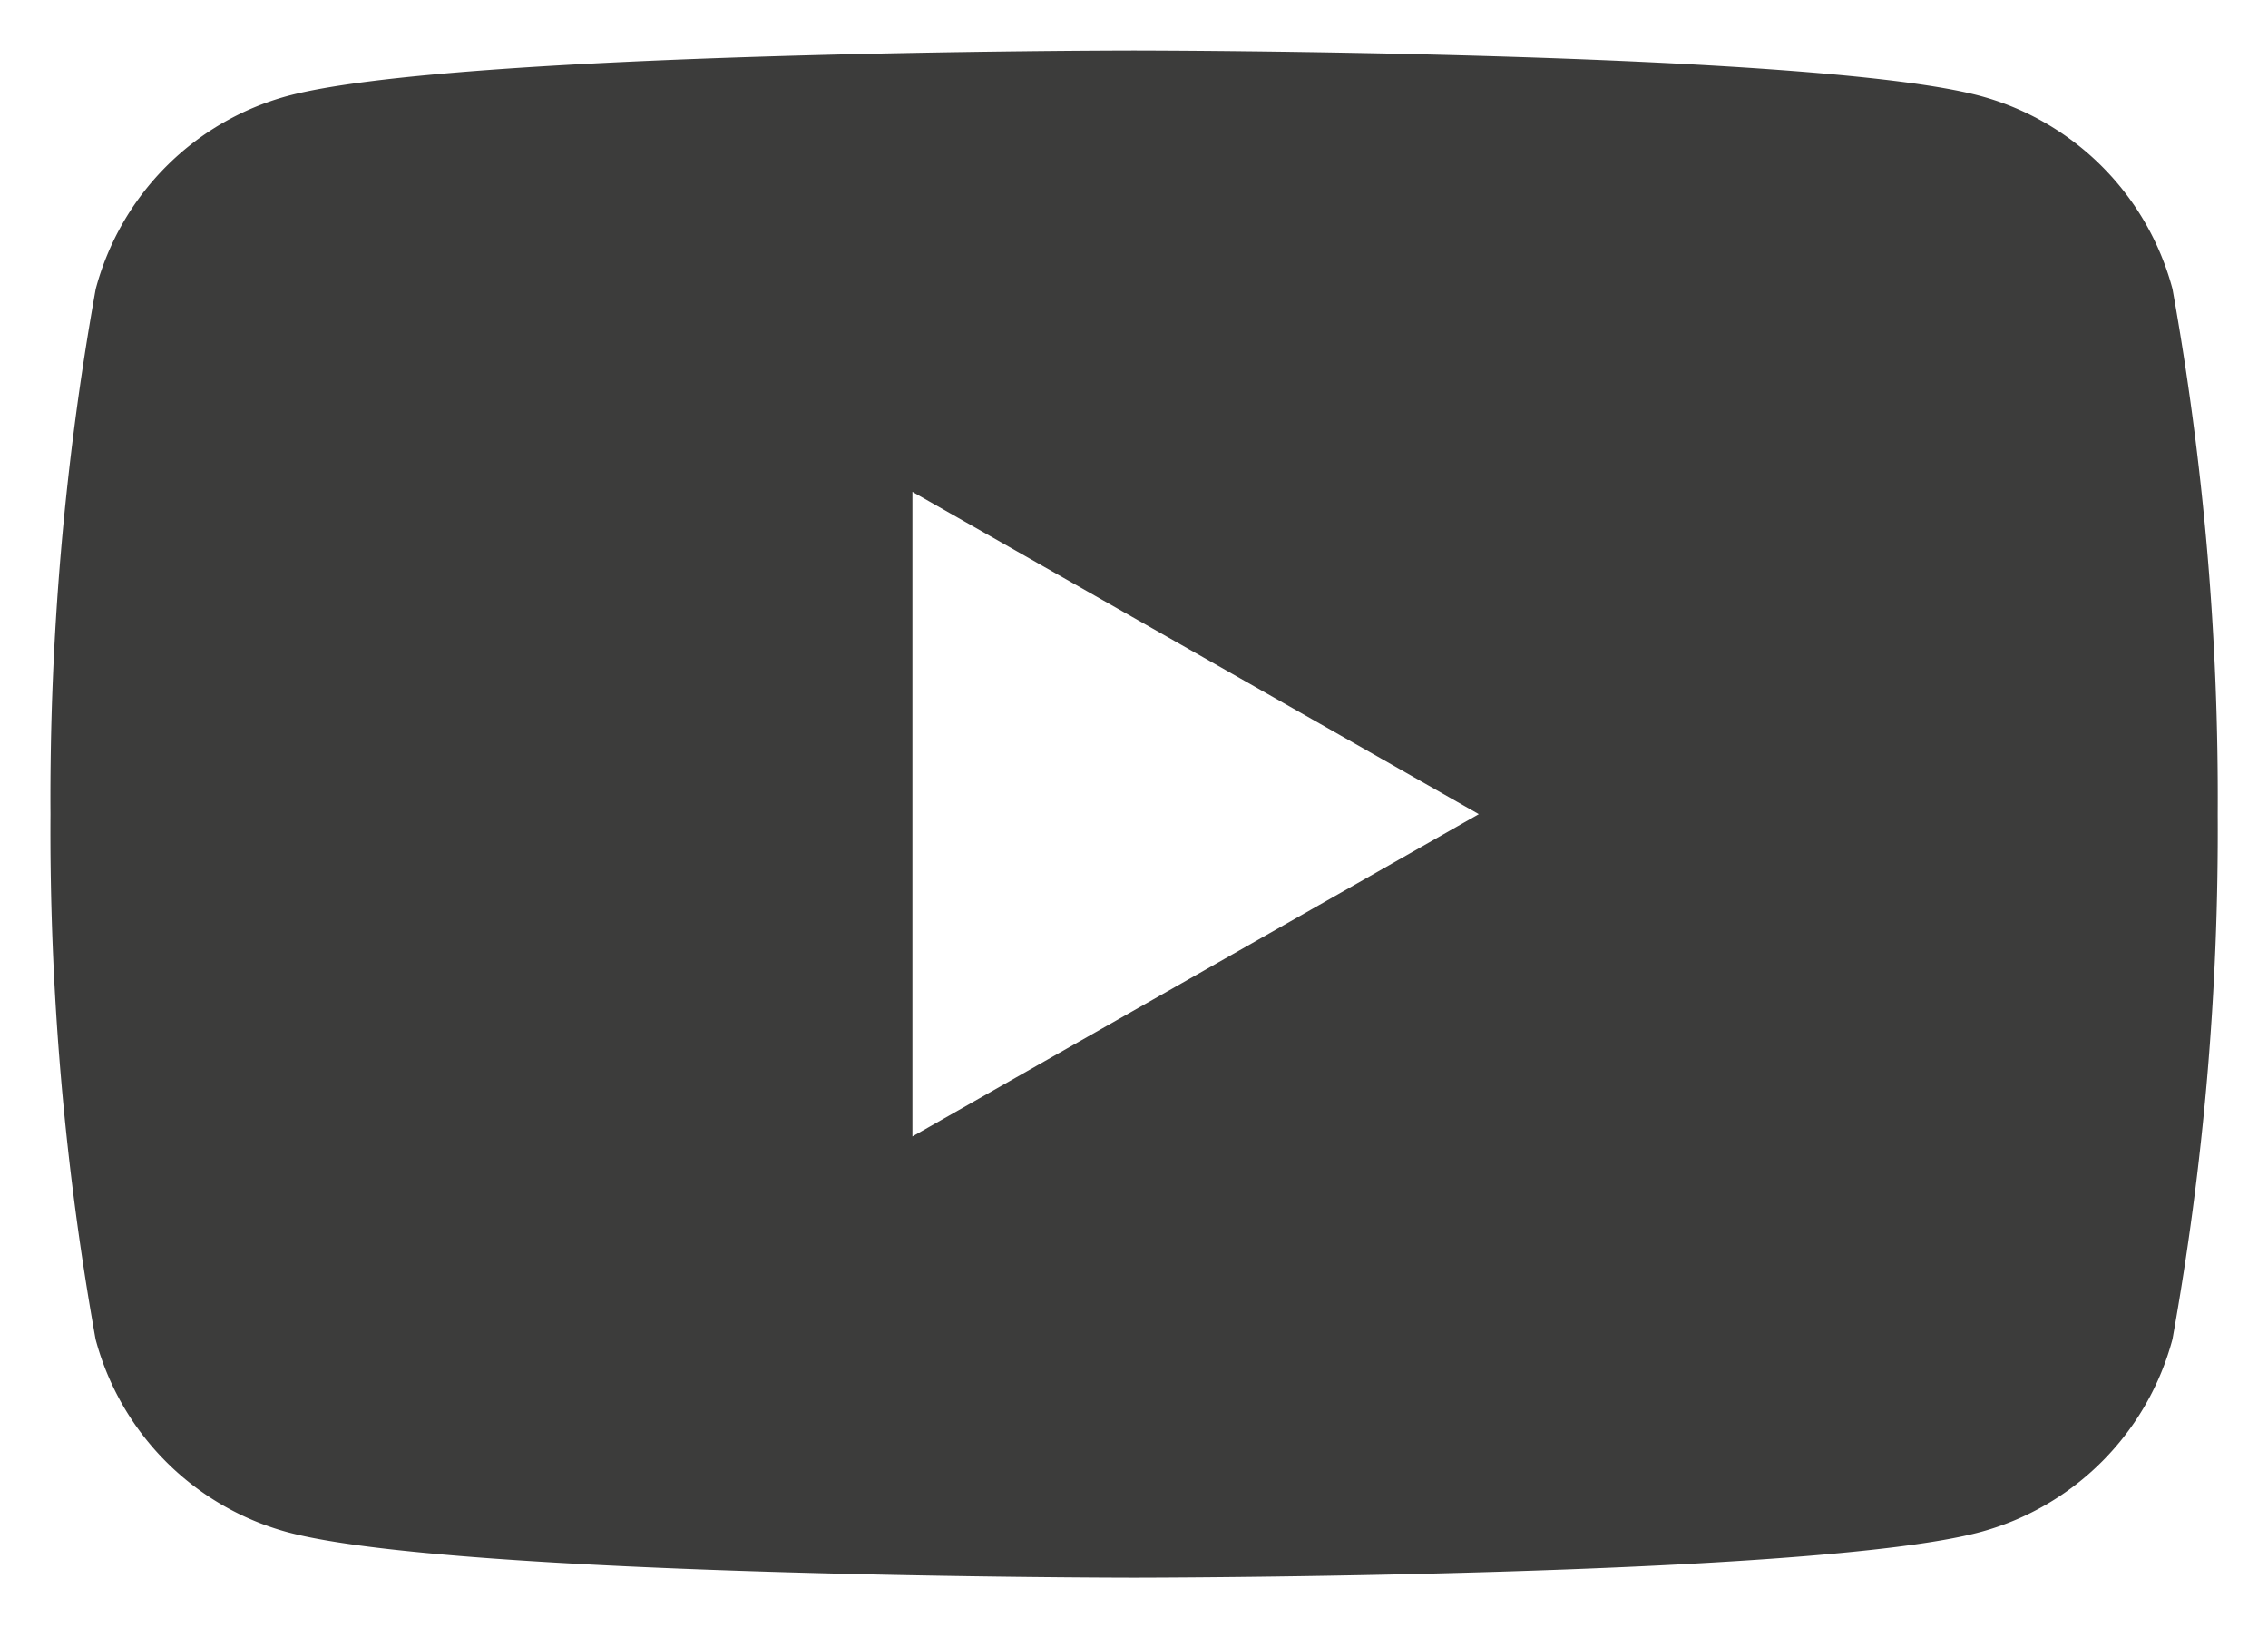 <svg xmlns="http://www.w3.org/2000/svg" width="22.468" height="16.125" viewBox="0 0 22.468 16.125">
  <path d="M10.734,15.125c-.067,0-6.732-.005-8.387-.451a2.7,2.7,0,0,1-1.9-1.91A28.463,28.463,0,0,1,0,7.563a28.46,28.46,0,0,1,.448-5.2A2.7,2.7,0,0,1,2.346.451C4,.005,10.667,0,10.734,0s6.732.005,8.388.451a2.7,2.7,0,0,1,1.9,1.911,28.46,28.46,0,0,1,.448,5.2,28.463,28.463,0,0,1-.448,5.2,2.7,2.7,0,0,1-1.9,1.91C17.466,15.12,10.8,15.125,10.734,15.125ZM8.539,4.371v6.384l5.611-3.192Z" transform="translate(0.5 0.5)" fill="#3c3c3b" stroke="rgba(0,0,0,0)" stroke-width="1"/>
</svg>
